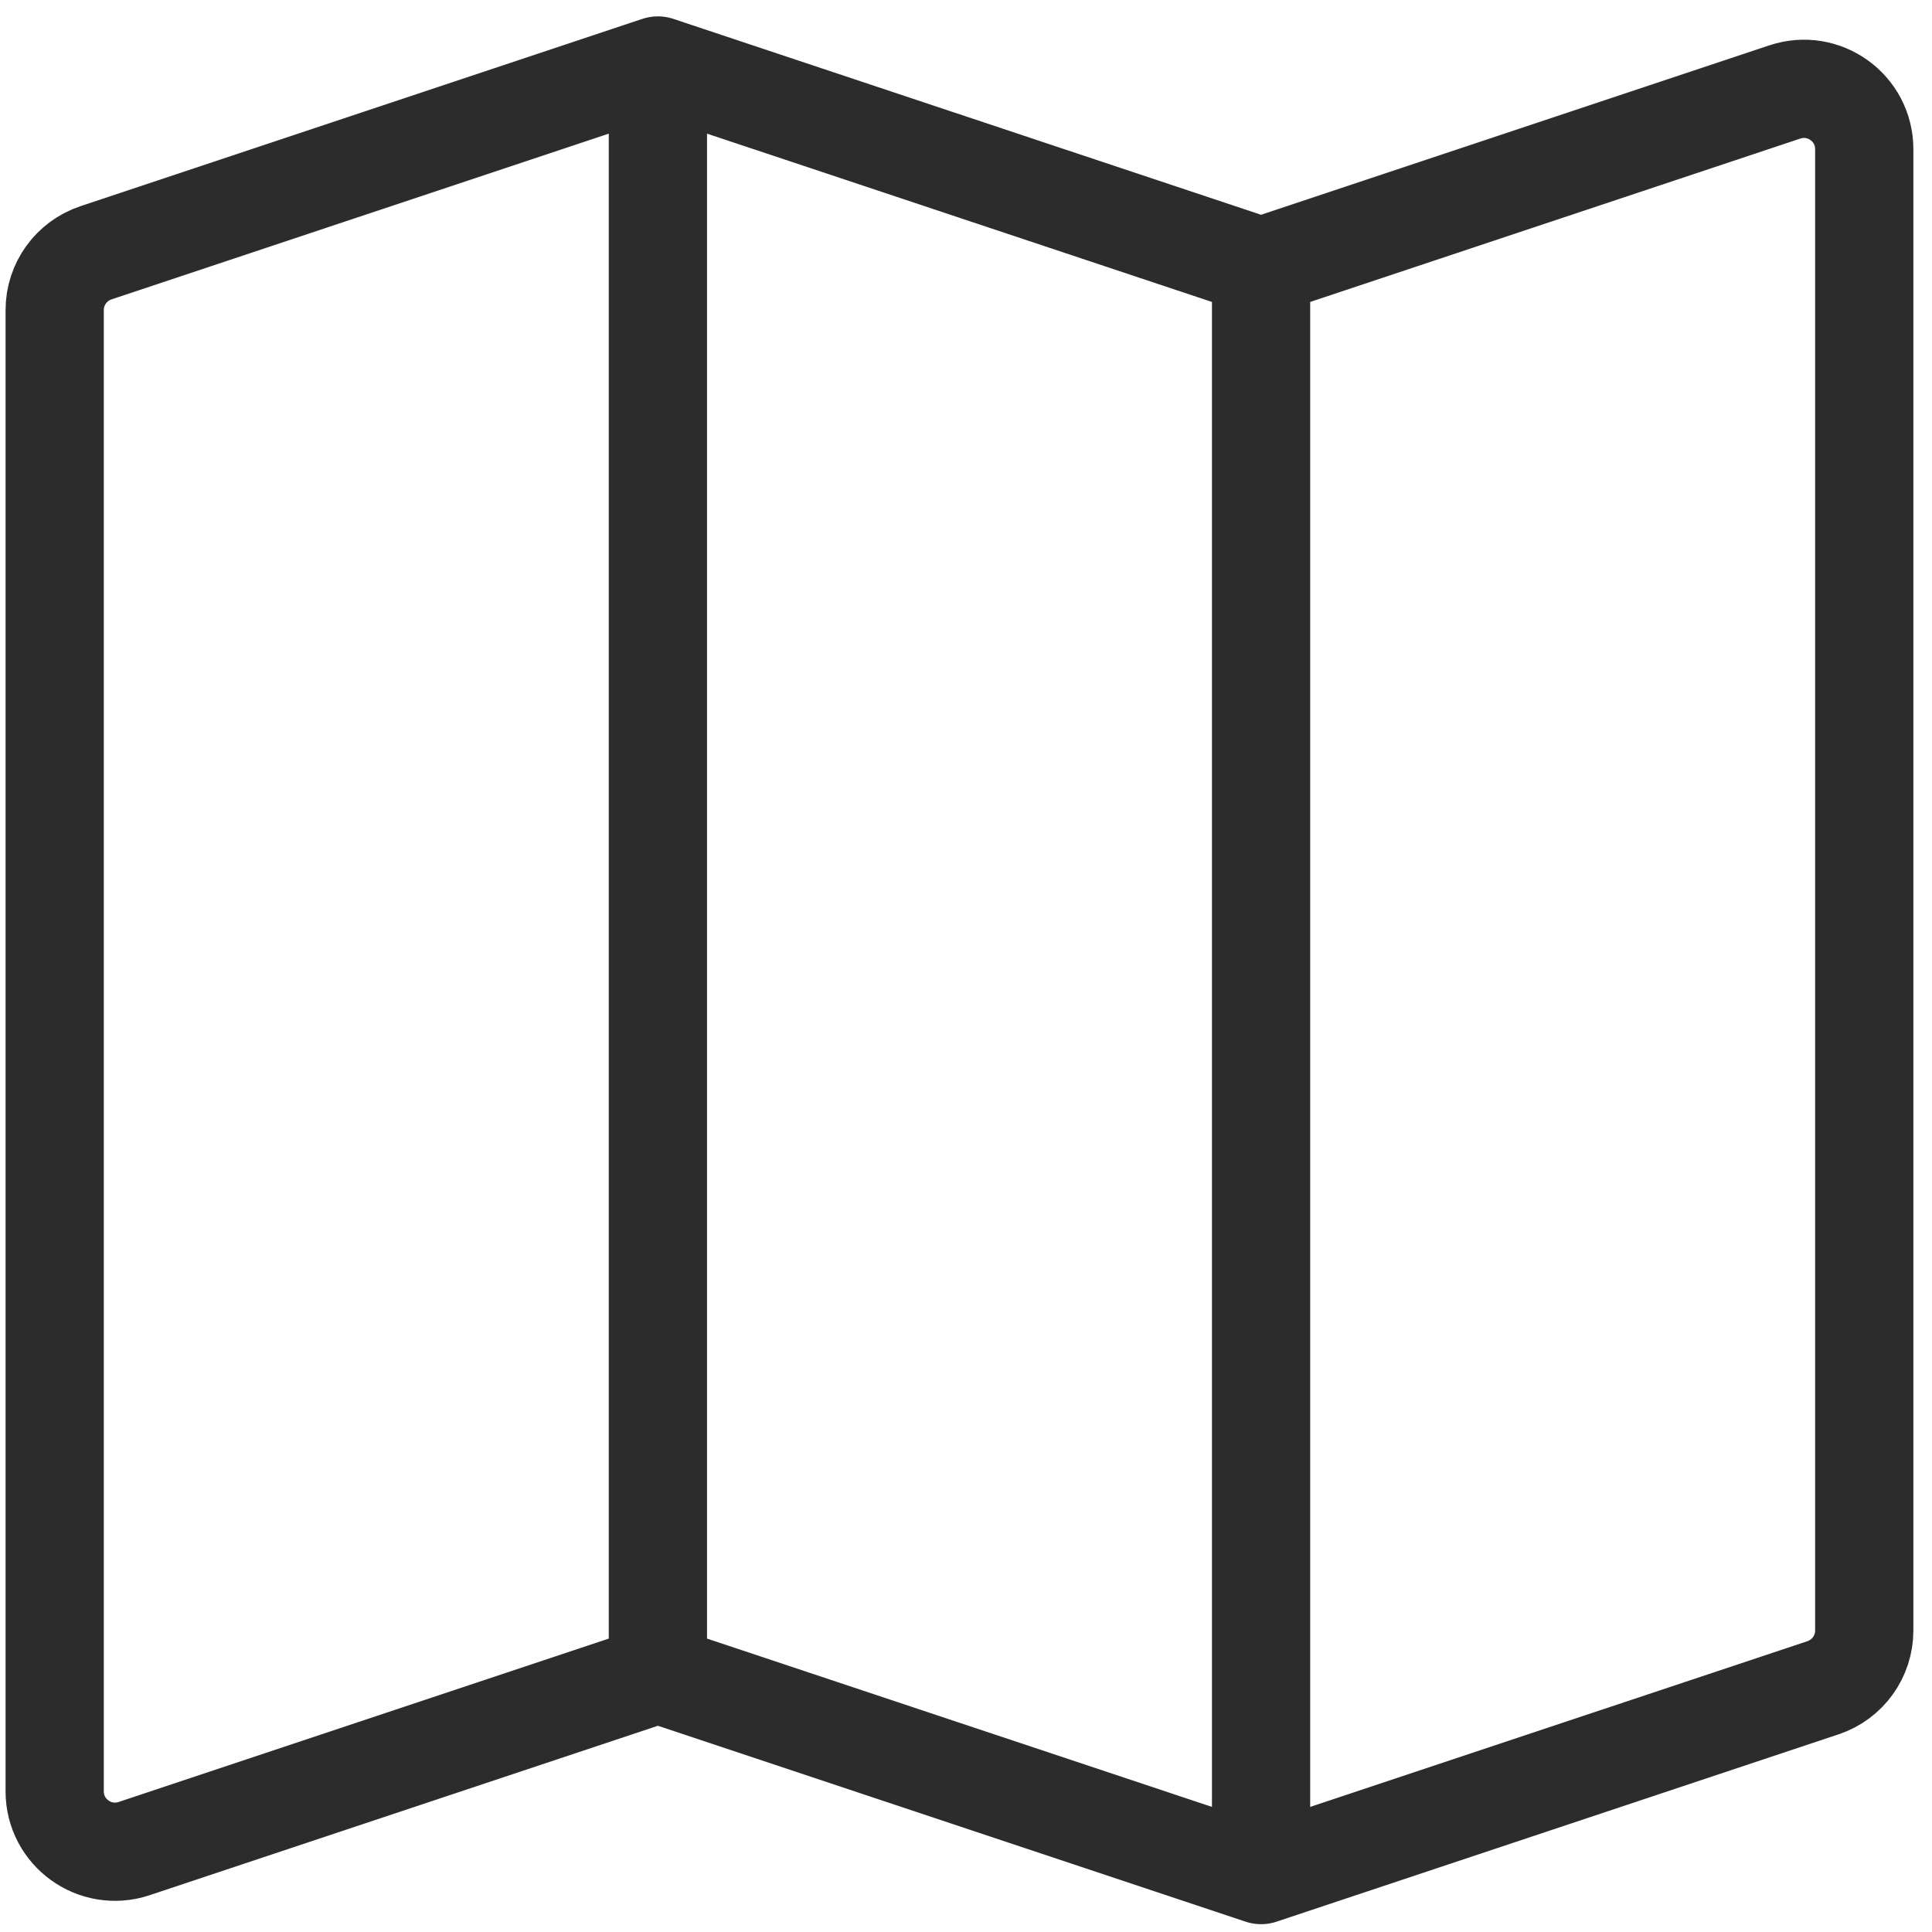 <?xml version="1.0" encoding="UTF-8"?> <svg xmlns="http://www.w3.org/2000/svg" width="59" height="59" viewBox="0 0 59 59" fill="none"> <path d="M20.091 51.121L4.095 56.453C2.902 56.85 1.67 55.962 1.67 54.705V9.468C1.67 8.675 2.178 7.971 2.93 7.72L20.091 2M20.091 51.121L38.511 57.261M20.091 51.121V2M20.091 2L38.511 8.14M38.511 57.261L55.672 51.541C56.424 51.29 56.931 50.586 56.931 49.793V4.556C56.931 3.298 55.7 2.411 54.507 2.808L38.511 8.14M38.511 57.261V8.14" stroke="#2C2C2C" stroke-width="3" stroke-linecap="round" stroke-linejoin="round"></path> </svg> 
